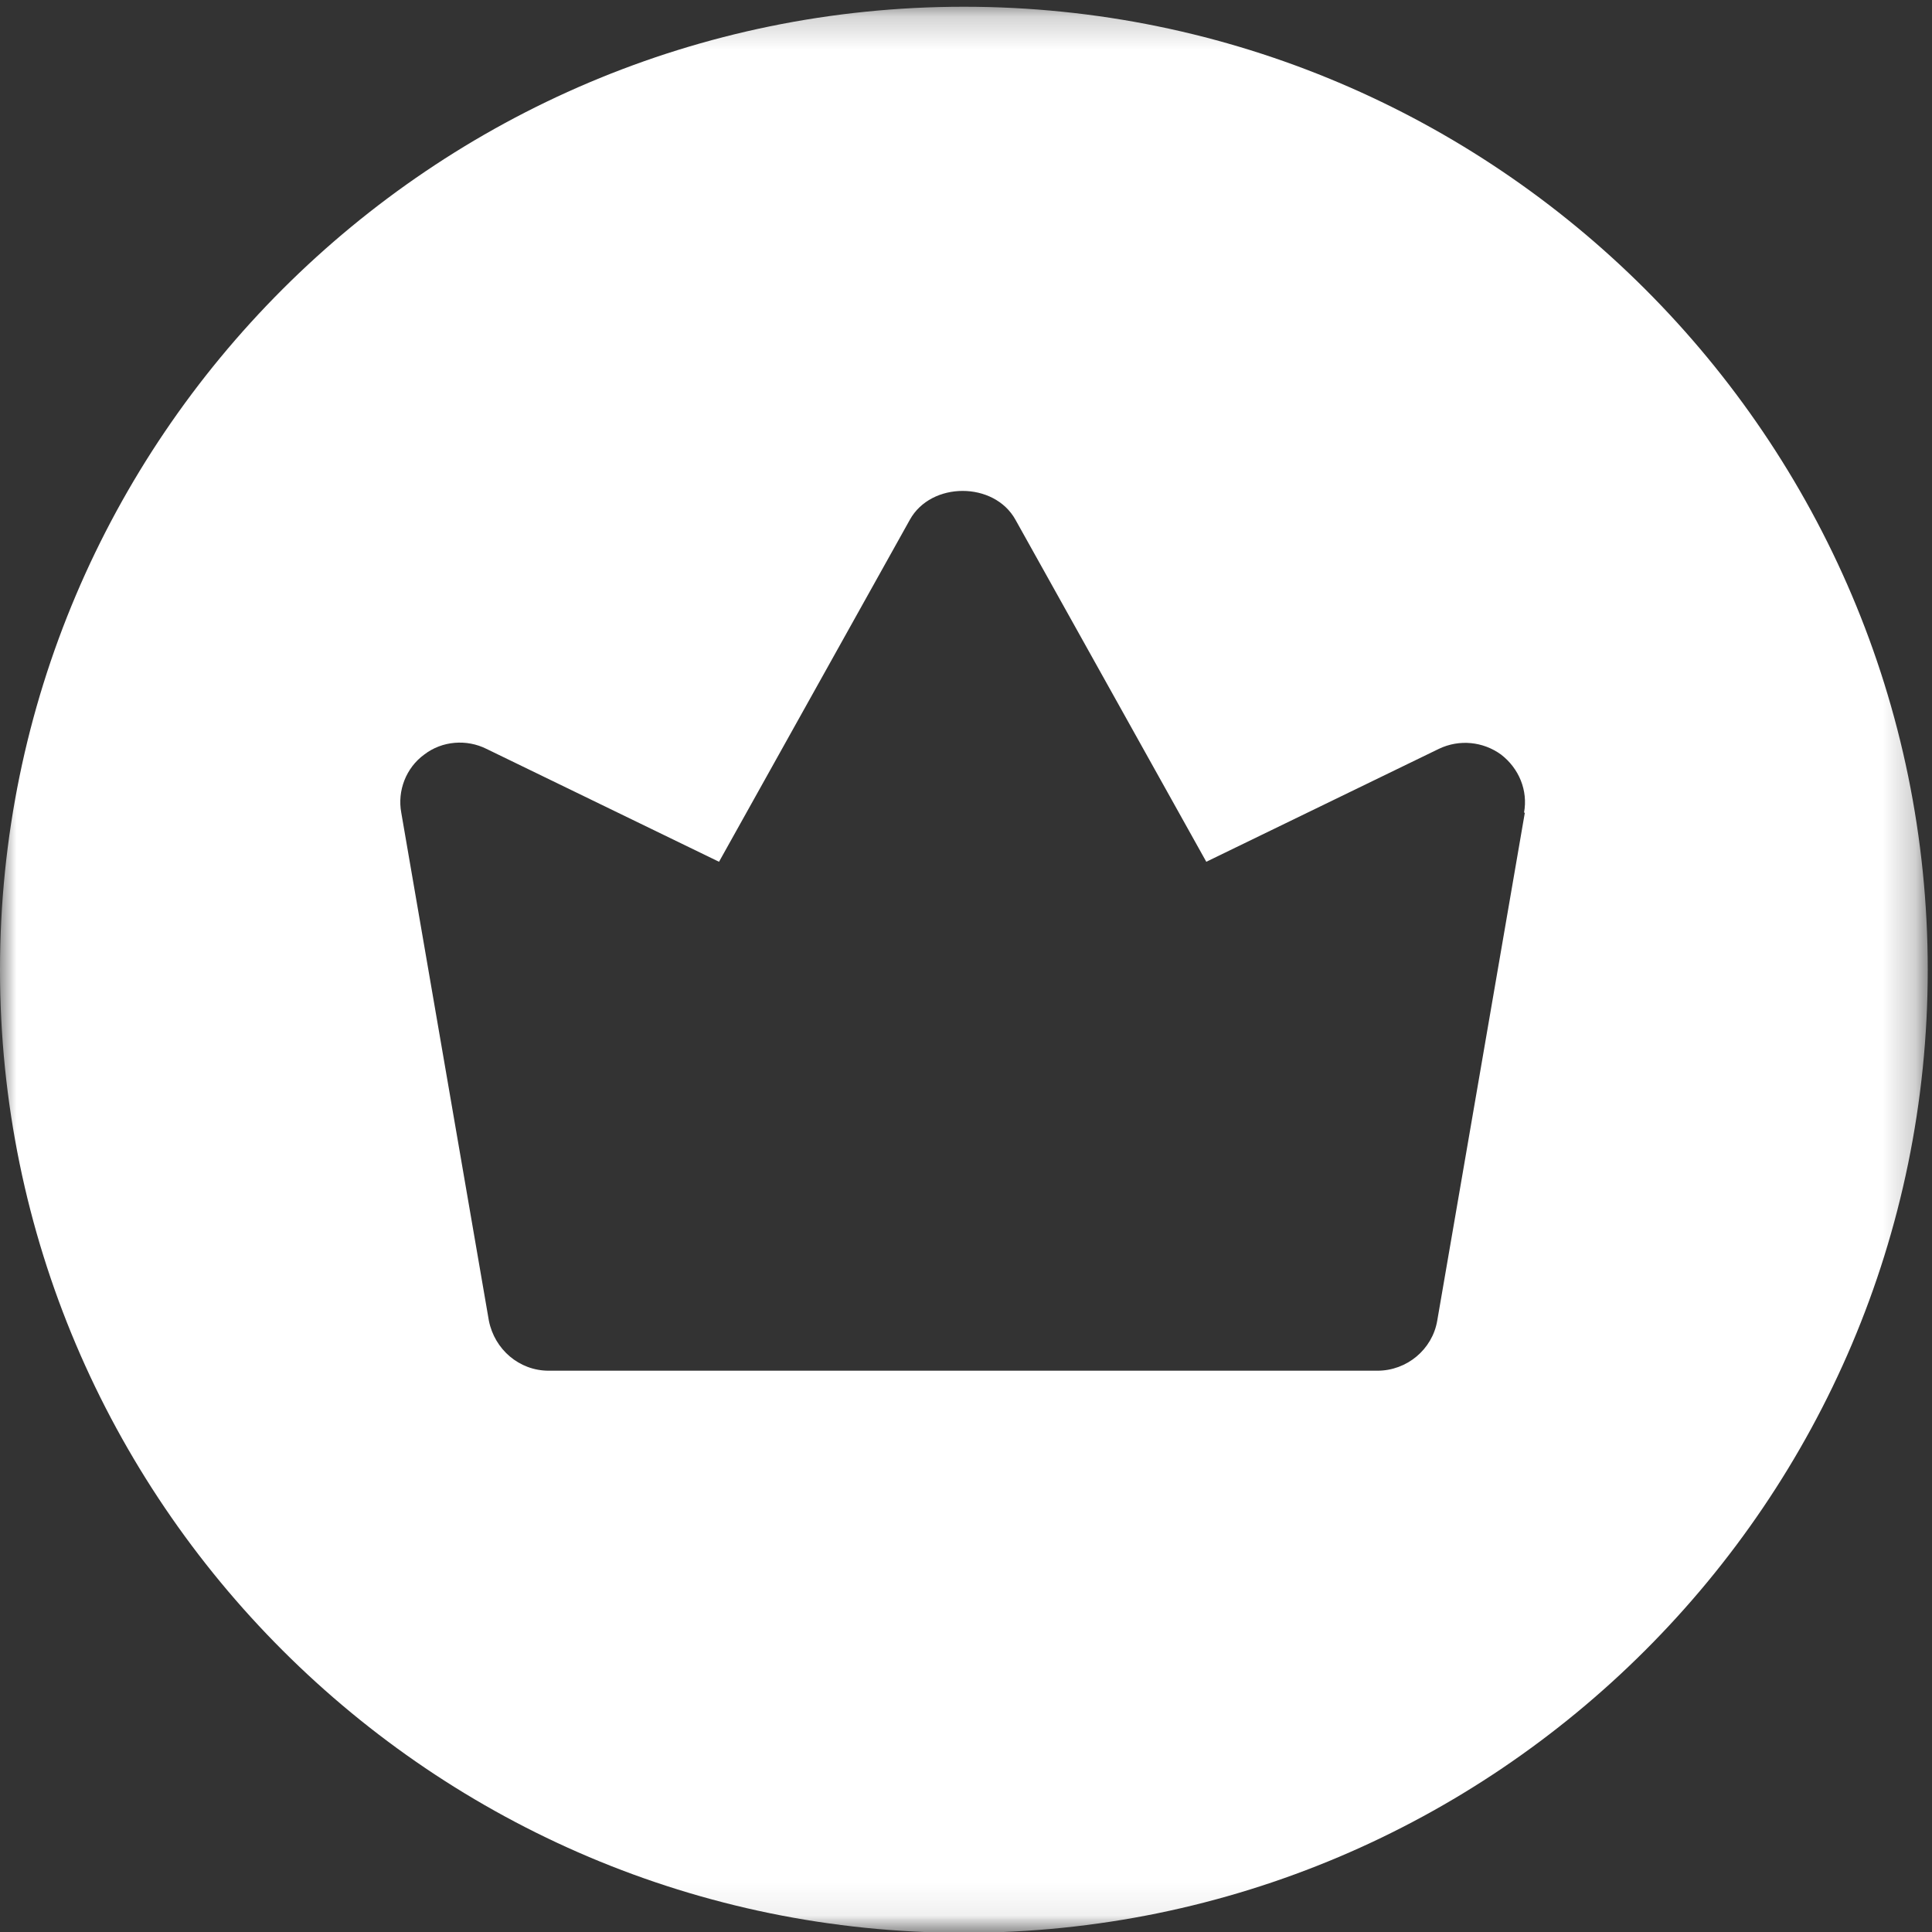 <svg width="59" height="59" viewBox="0 0 59 59" fill="none" xmlns="http://www.w3.org/2000/svg">
<rect x="0" y="0" width="59" height="59" fill="#333333" stroke="none"/>
<mask id="mask0_769_3107" style="mask-type:luminance" maskUnits="userSpaceOnUse" x="0" y="0" width="59" height="59">
<path d="M58.77 0.206H0V58.925H58.77V0.206Z" fill="white"/>
</mask>
<g mask="url(#mask0_769_3107)">
<path d="M29.435 0.206C13.205 0.206 0 13.399 0 29.616C0 45.832 13.205 59.025 29.435 59.025C45.666 59.025 58.87 45.832 58.87 29.616C58.87 13.399 45.666 0.206 29.435 0.206ZM46.566 24.818L43.89 40.335C43.74 41.209 42.965 41.859 42.065 41.859H16.756C15.855 41.859 15.105 41.209 14.93 40.335L12.254 24.818C12.129 24.143 12.404 23.444 12.954 23.044C13.505 22.619 14.255 22.569 14.855 22.869L21.958 26.317L27.785 15.873C28.435 14.698 30.361 14.698 31.011 15.873L36.838 26.317L43.94 22.869C44.566 22.569 45.291 22.644 45.841 23.044C46.391 23.469 46.666 24.143 46.541 24.818H46.566Z" fill="white"/>
</g>
</svg>
